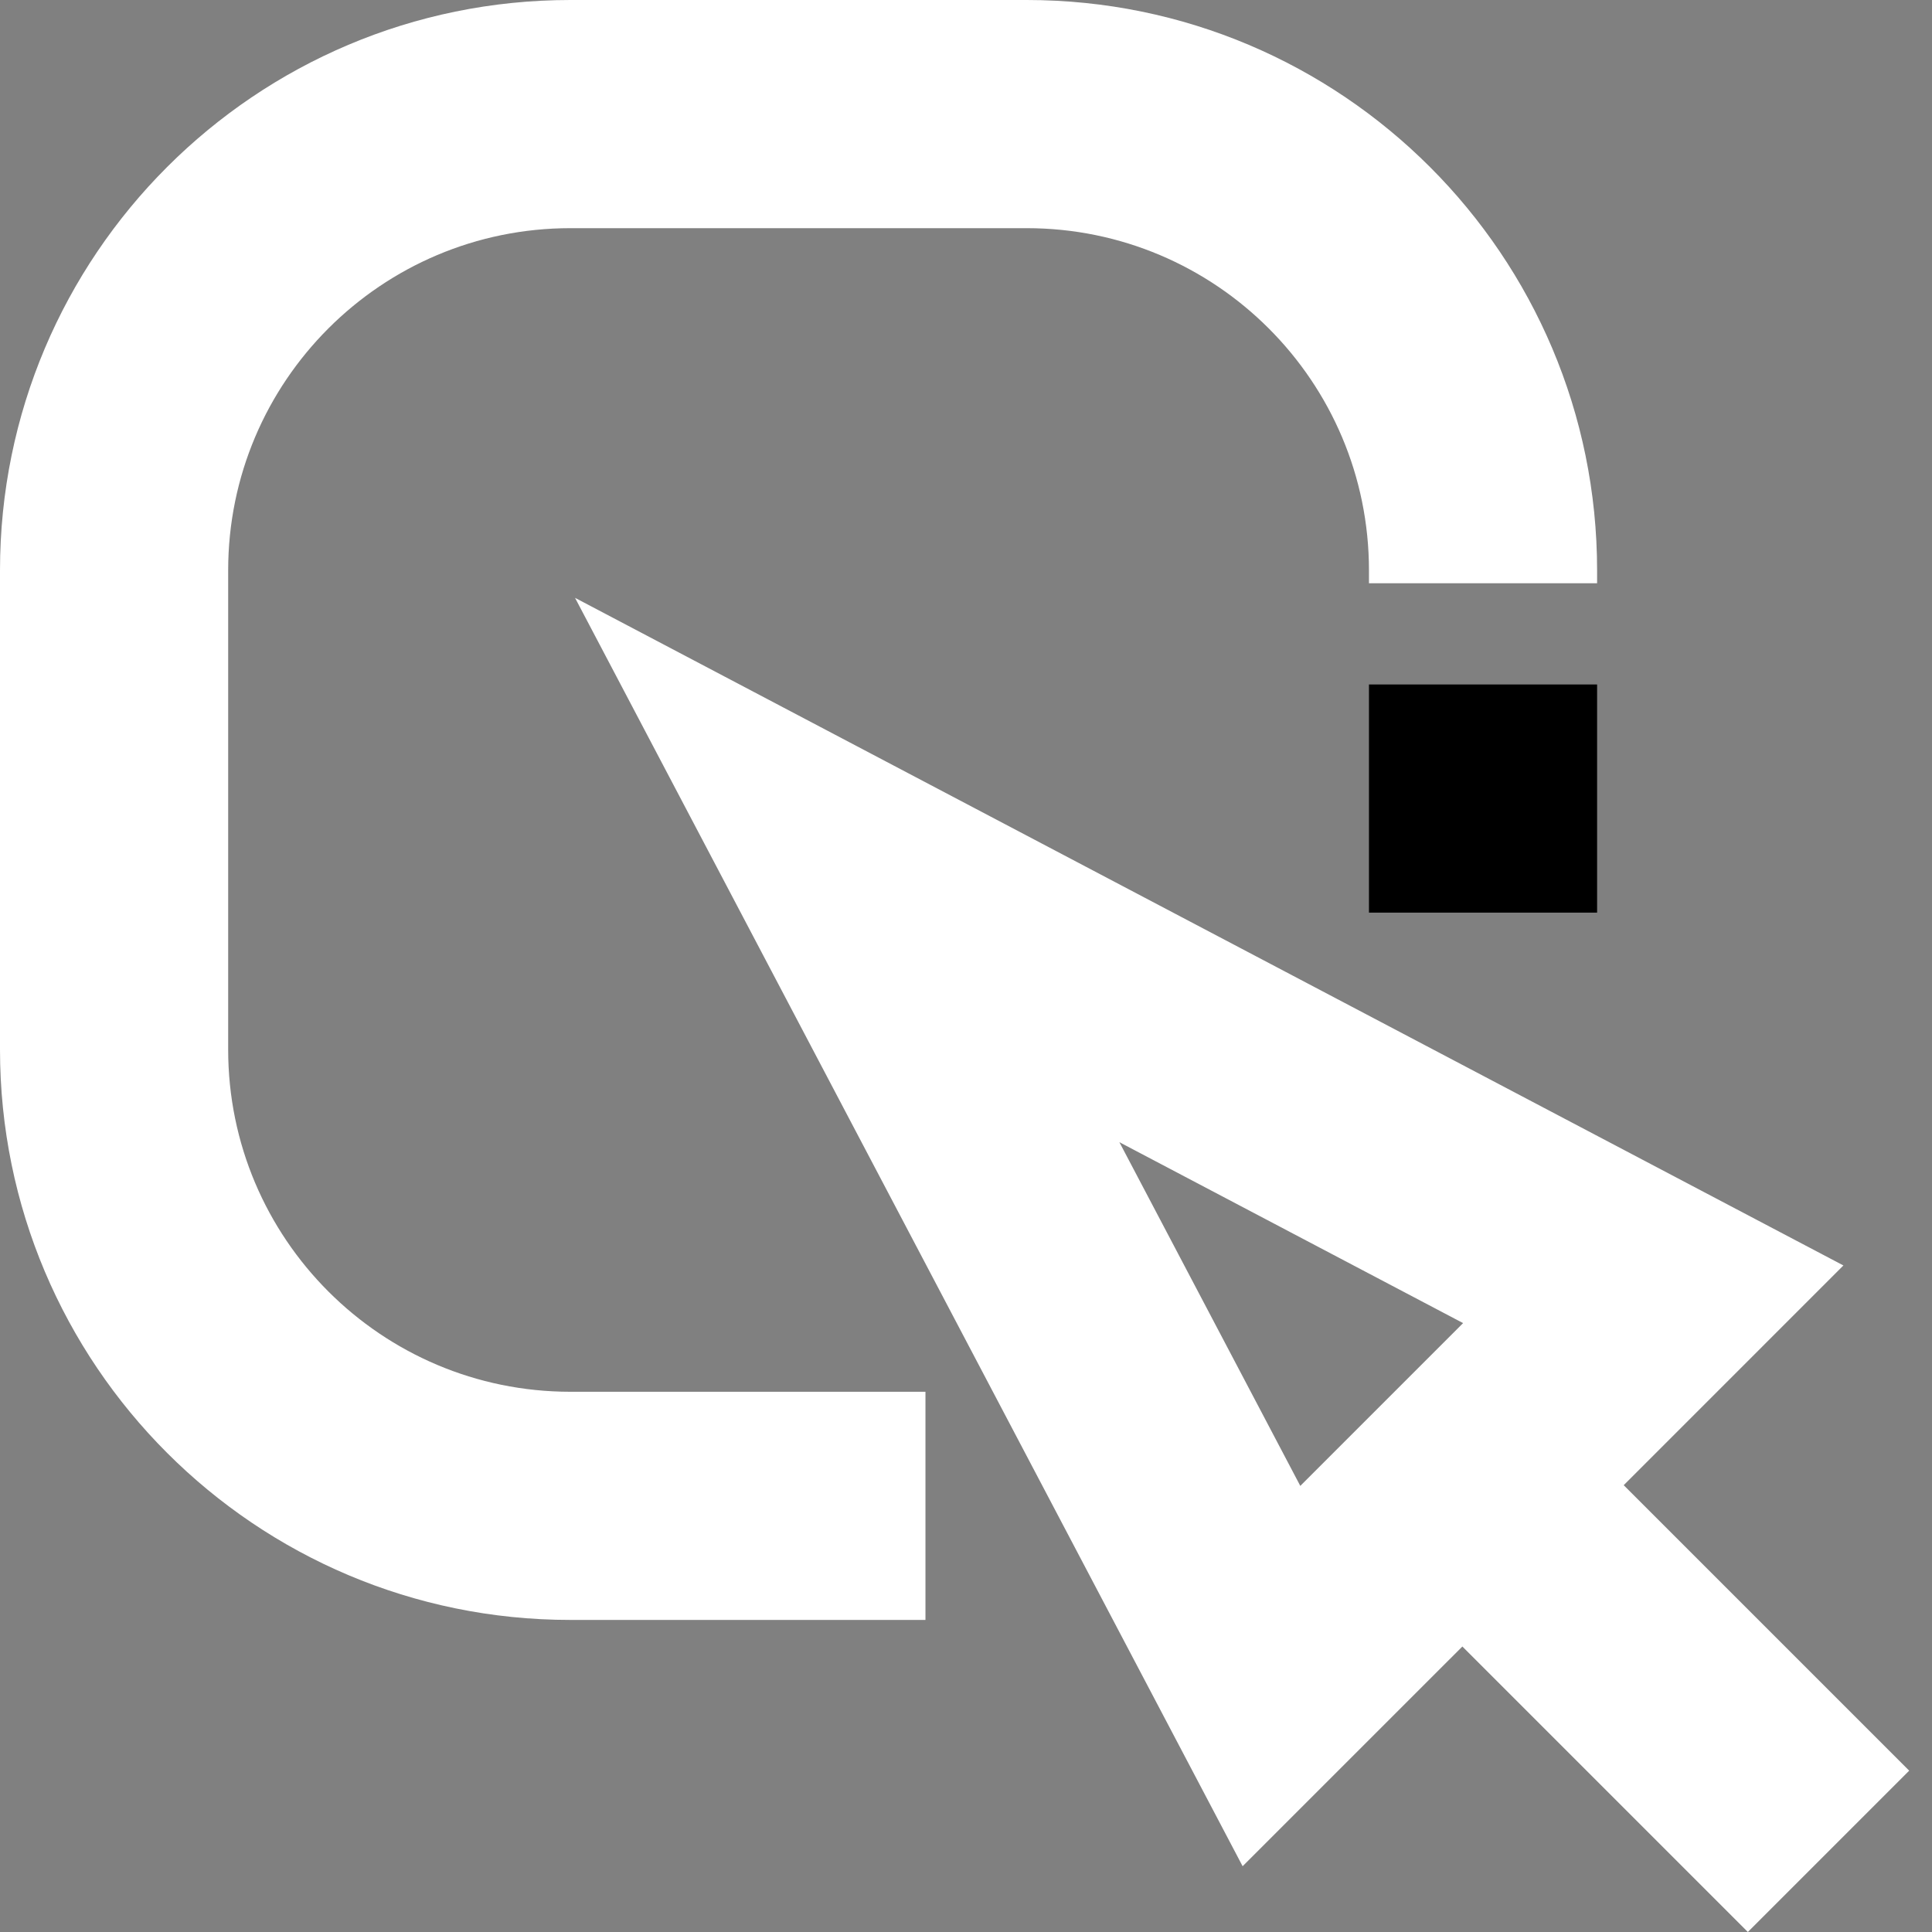 <svg width="61" height="61" viewBox="0 0 61 61" fill="none" xmlns="http://www.w3.org/2000/svg">
<rect x="0" y="0" width="61" height="61" fill="#808080" stroke="none"/>
<path fill-rule="evenodd" clip-rule="evenodd" d="M43.223 18.009C43.223 12.042 38.385 7.204 32.417 7.204L18.009 7.204C12.042 7.204 7.204 12.042 7.204 18.009L7.204 33.137C7.204 39.105 12.042 43.943 18.009 43.943H29.22V51.147H18.009C8.063 51.147 -2.24088e-06 43.084 0 33.137V18.009C0 8.063 8.063 0 18.009 0H32.417C42.363 0 50.426 8.063 50.426 18.009V18.415H43.223V18.009ZM51.266 46.892L58.203 39.955L18.156 18.876L39.234 58.923L46.172 51.986L55.186 61L60.28 55.906L51.266 46.892ZM41.055 46.915L35.343 36.063L46.195 41.775L41.055 46.915Z" fill="white"/>
<path d="M43.223 21.611H50.426V28.815H43.223V21.611Z" fill="black"/>
</svg>
